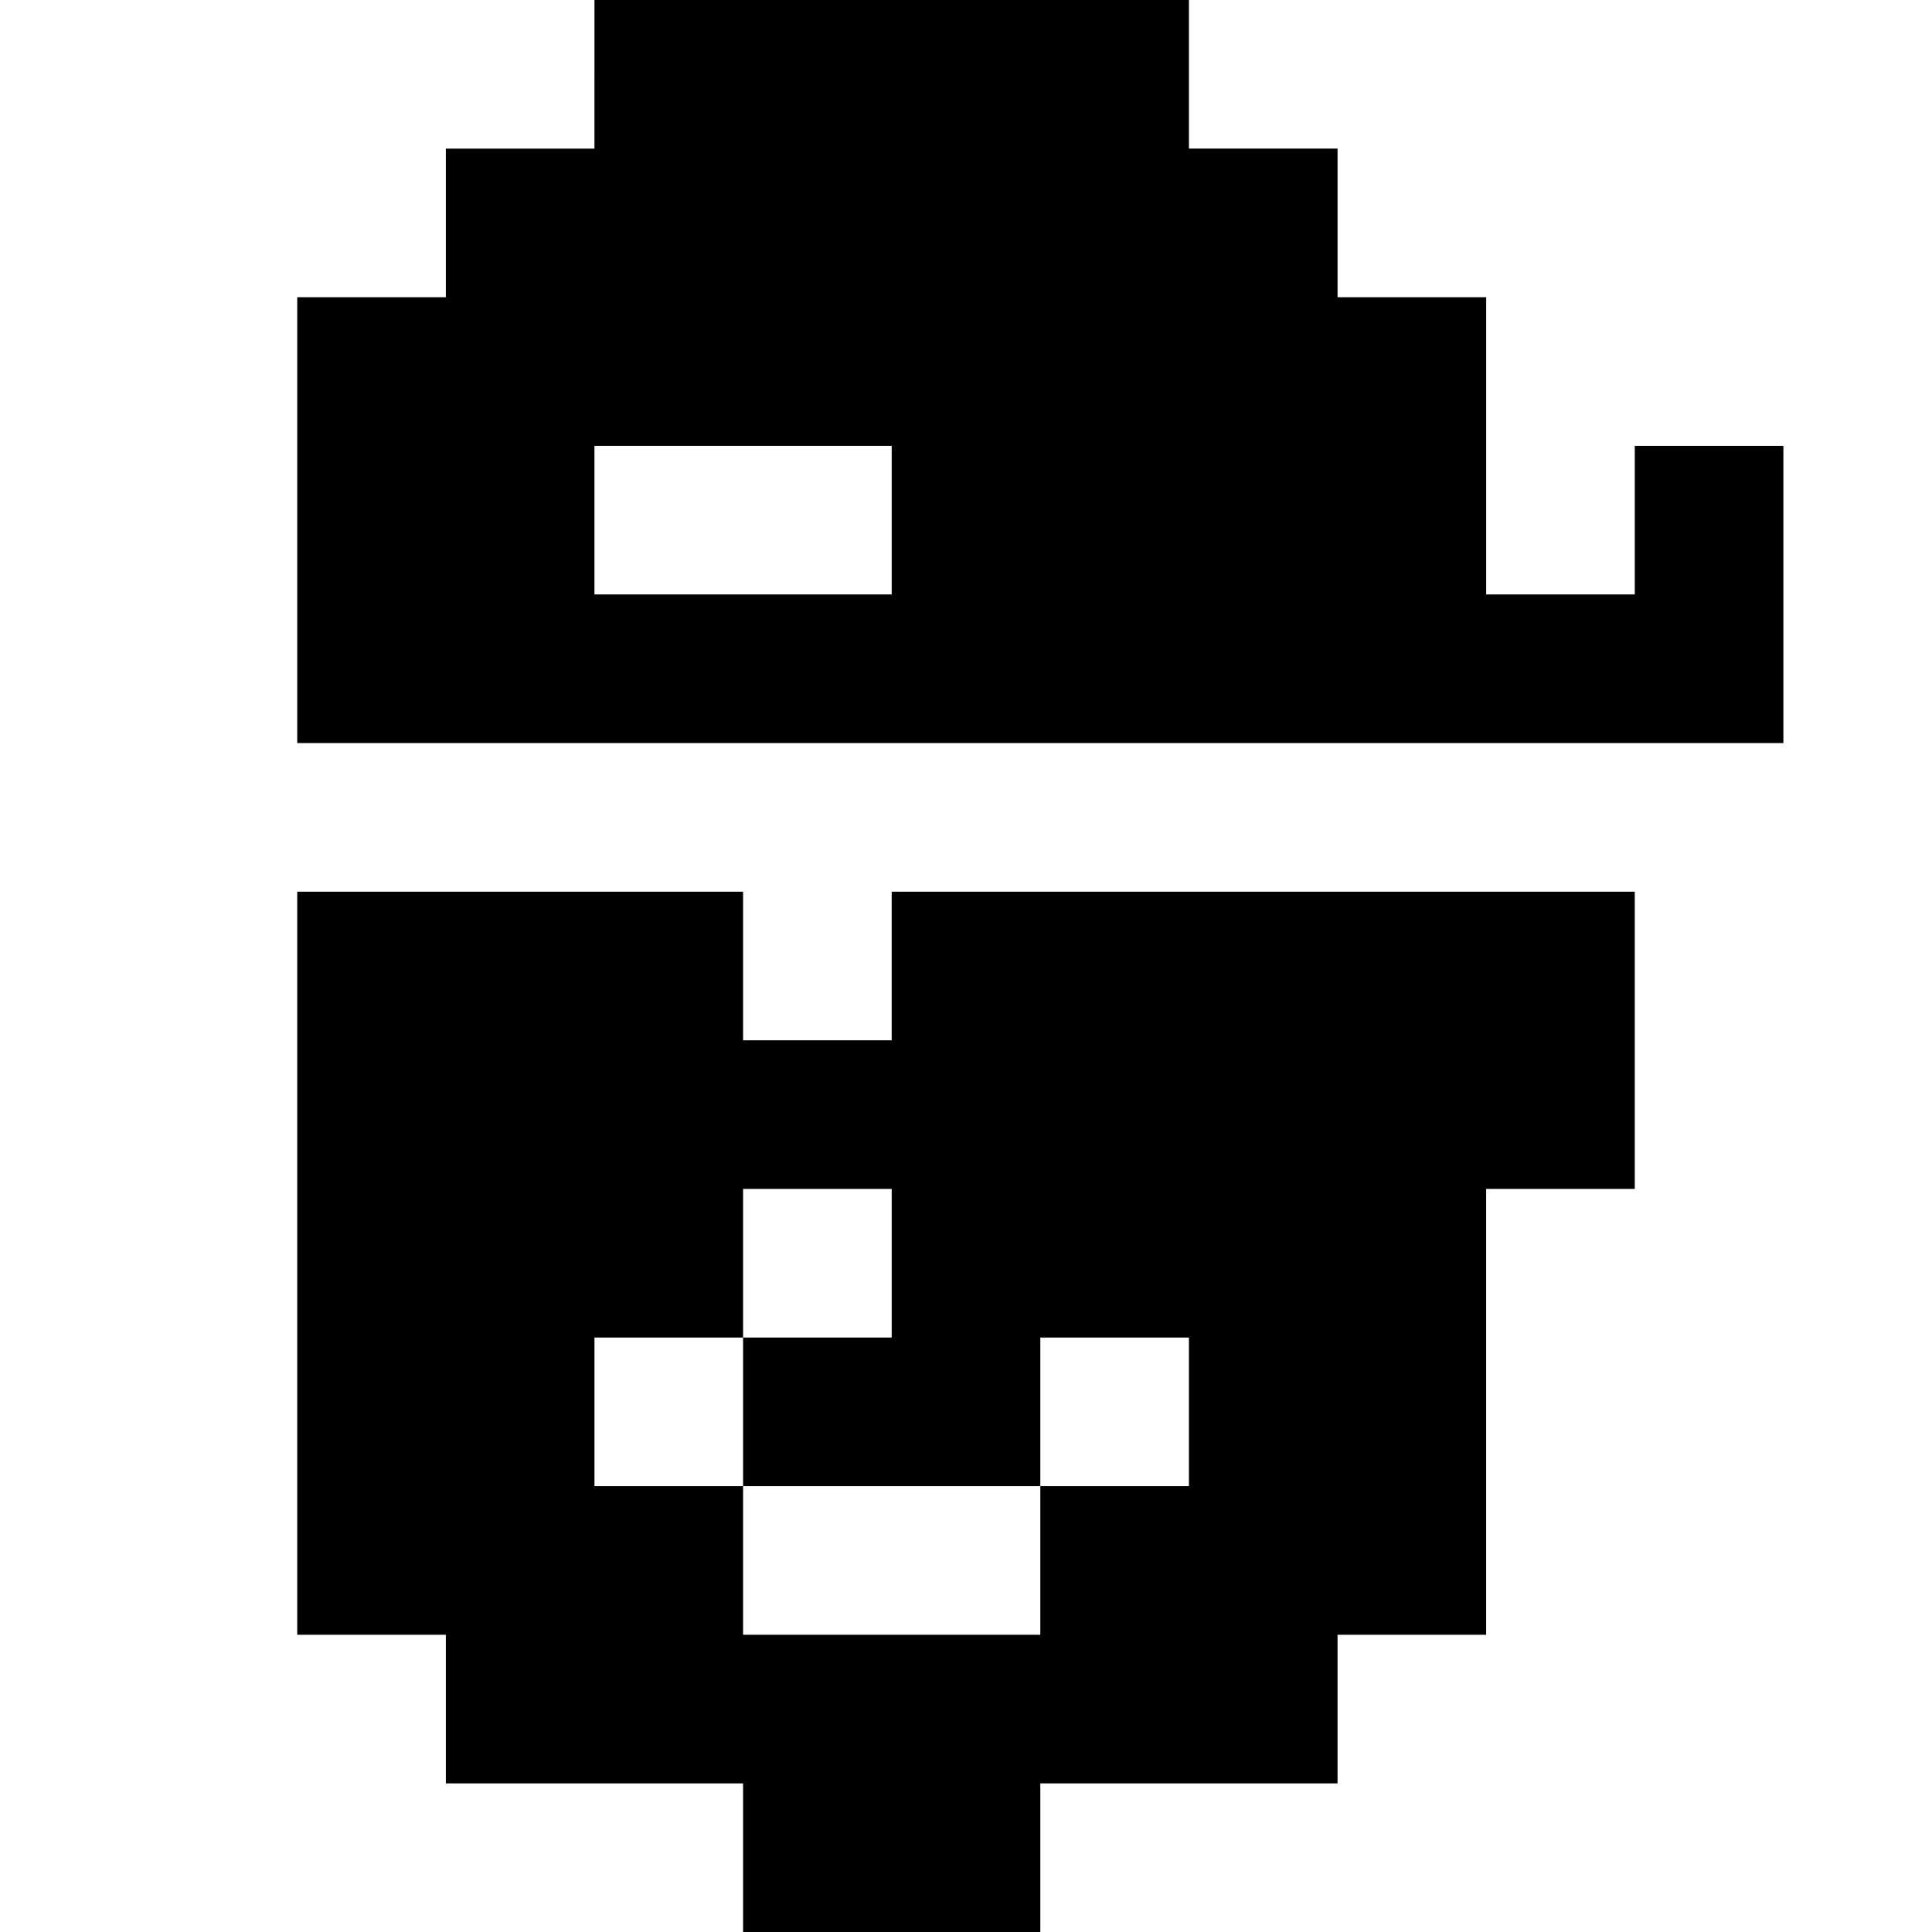 <?xml version="1.0" standalone="no"?>
<!DOCTYPE svg PUBLIC "-//W3C//DTD SVG 20010904//EN"
 "http://www.w3.org/TR/2001/REC-SVG-20010904/DTD/svg10.dtd">
<svg version="1.0" xmlns="http://www.w3.org/2000/svg"
 width="390pt" height="390pt" viewBox="0 0 390 390"
 preserveAspectRatio="xMidYMid meet">
<g transform="translate(0,390) scale(0.1,-0.1)"
fill="#000000" stroke="none">
<path d="M1200 3750 l0 -150 -150 0 -150 0 0 -150 0 -150 -150 0 -150 0 0
-450 0 -450 1500 0 1500 0 0 300 0 300 -150 0 -150 0 0 -150 0 -150 -150 0
-150 0 0 300 0 300 -150 0 -150 0 0 150 0 150 -150 0 -150 0 0 150 0 150 -600
0 -600 0 0 -150z m600 -900 l0 -150 -300 0 -300 0 0 150 0 150 300 0 300 0 0
-150z"/>
<path d="M600 1350 l0 -750 150 0 150 0 0 -150 0 -150 300 0 300 0 0 -150 0
-150 300 0 300 0 0 150 0 150 300 0 300 0 0 150 0 150 150 0 150 0 0 450 0
450 150 0 150 0 0 300 0 300 -750 0 -750 0 0 -150 0 -150 -150 0 -150 0 0 150
0 150 -450 0 -450 0 0 -750z m1200 0 l0 -150 -150 0 -150 0 0 -150 0 -150 300
0 300 0 0 150 0 150 150 0 150 0 0 -150 0 -150 -150 0 -150 0 0 -150 0 -150
-300 0 -300 0 0 150 0 150 -150 0 -150 0 0 150 0 150 150 0 150 0 0 150 0 150
150 0 150 0 0 -150z"/>
</g>
</svg>
